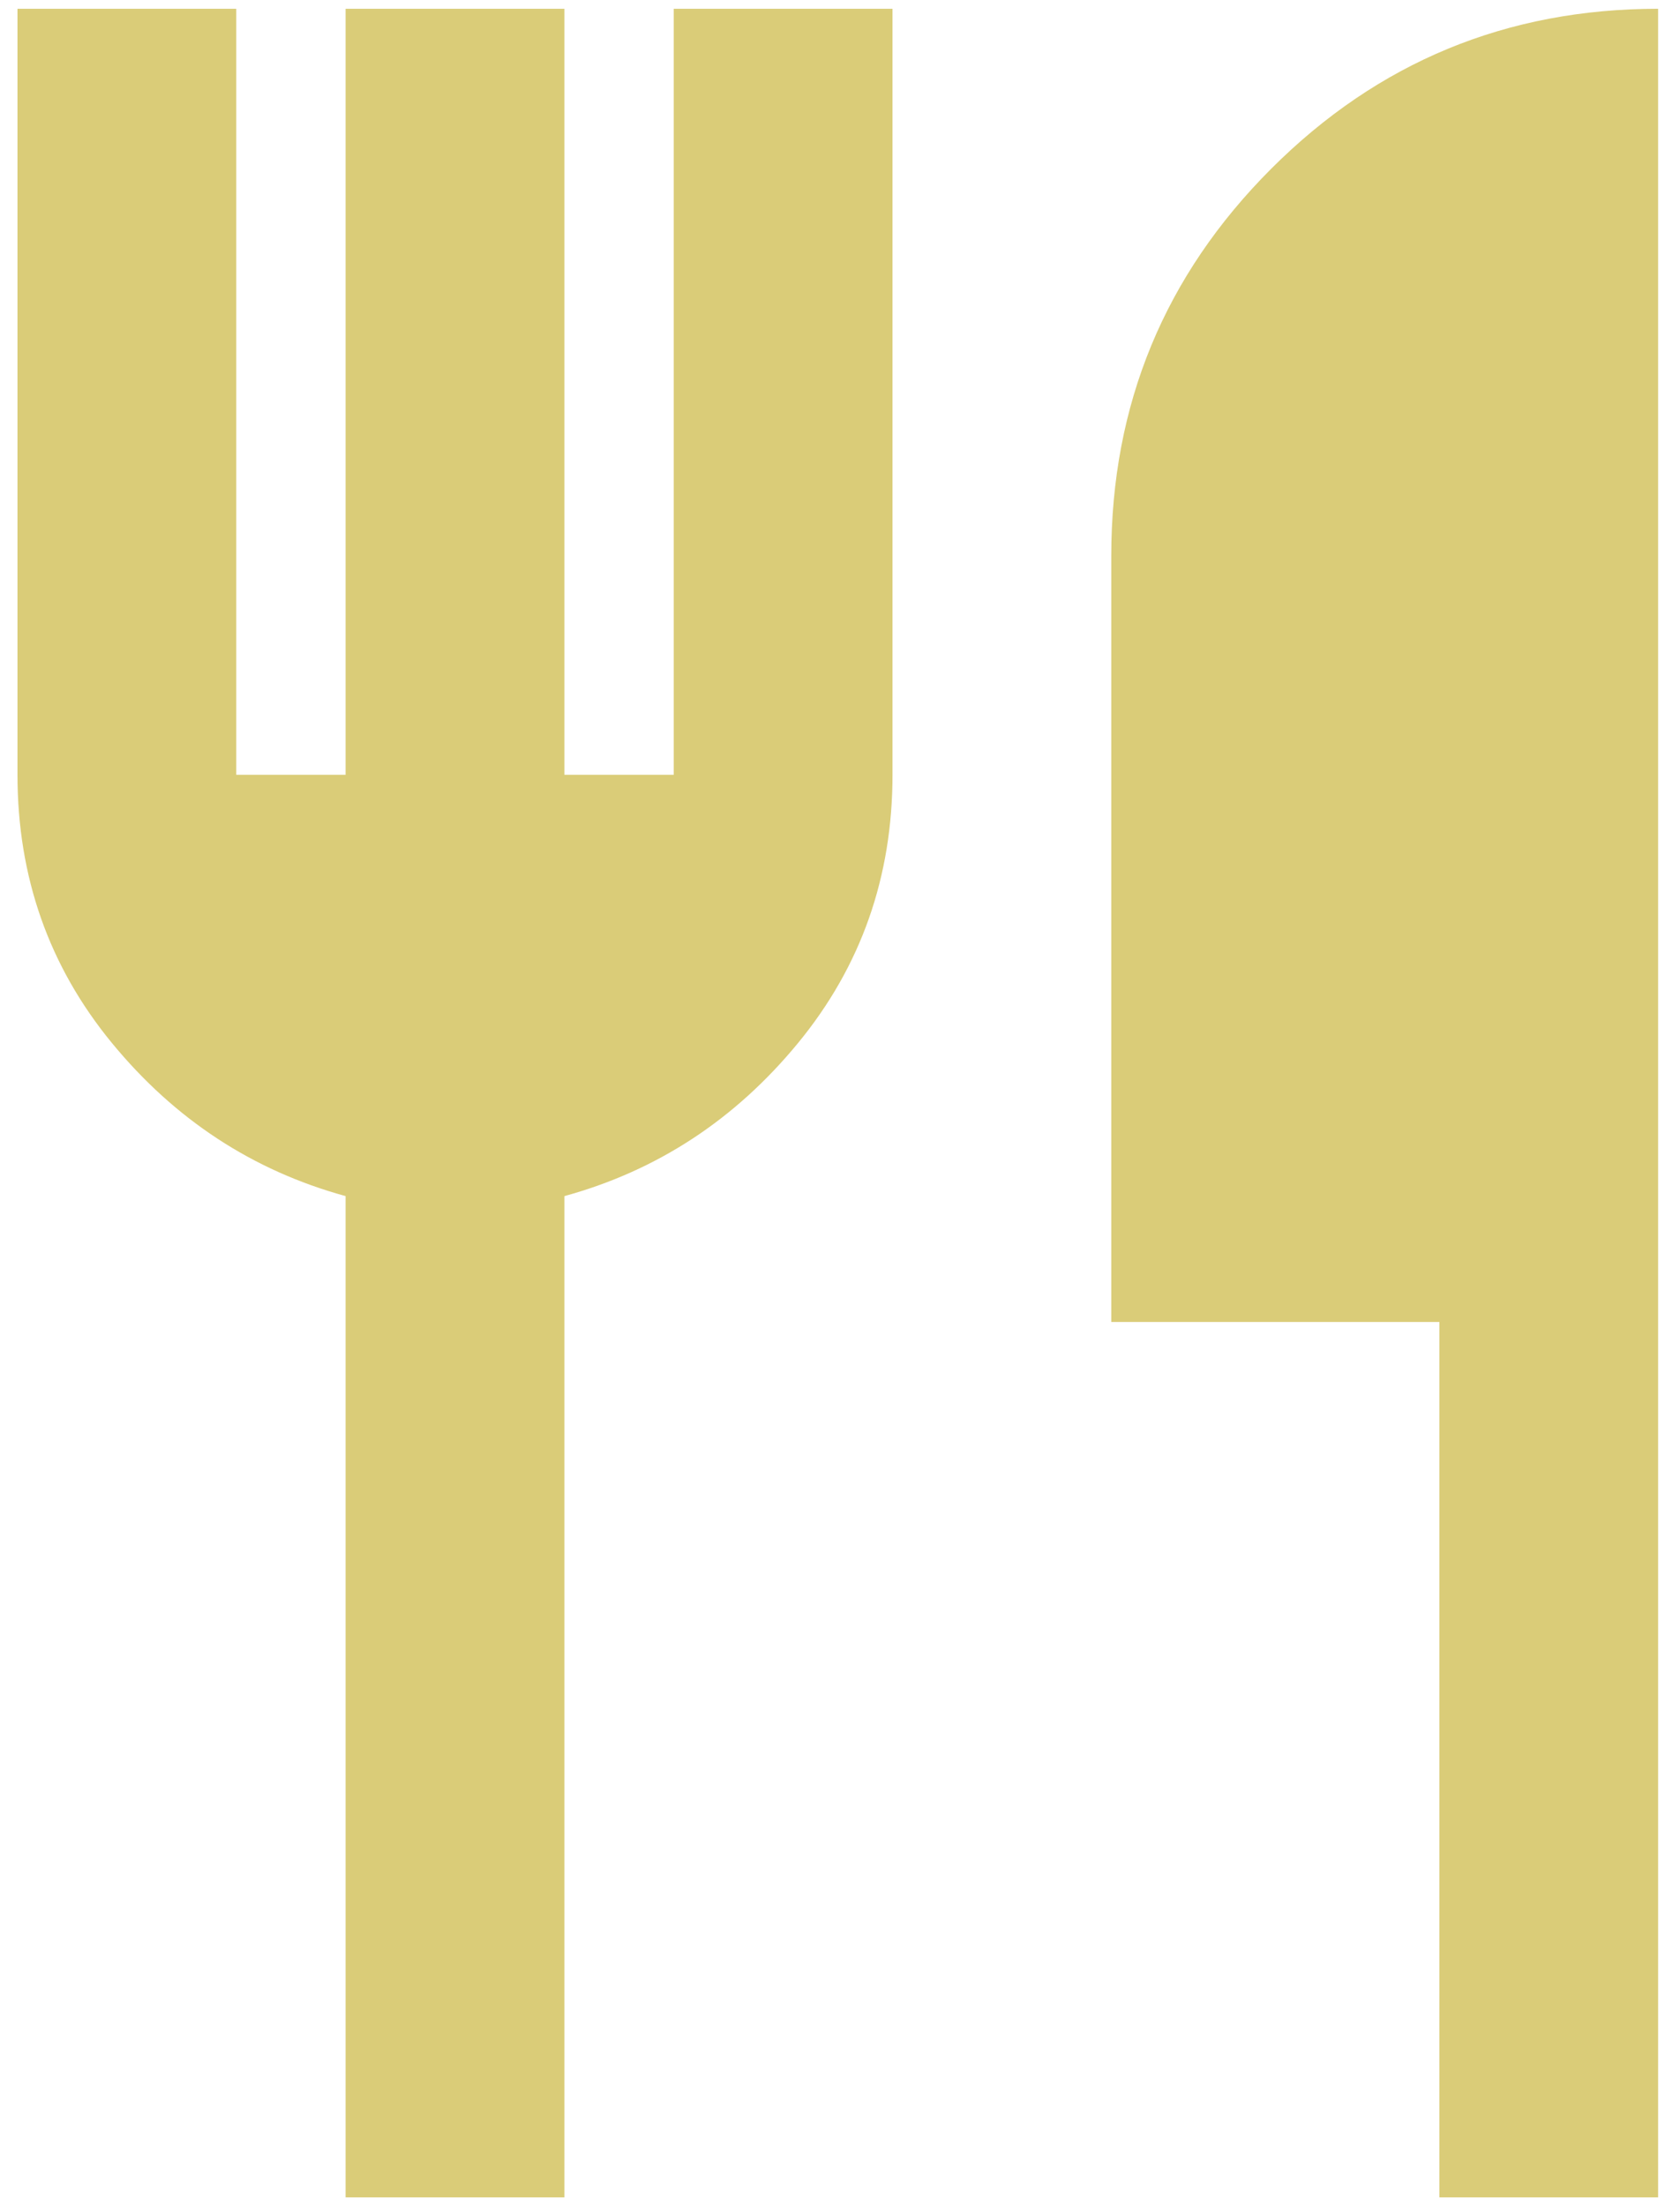 <svg width="32" height="42" viewBox="0 0 32 42" fill="none" xmlns="http://www.w3.org/2000/svg">
<path d="M6.583 41.833V22.771C4.812 22.285 3.328 21.312 2.13 19.854C0.932 18.396 0.333 16.694 0.333 14.75V0.167H4.5V14.75H6.583V0.167H10.75V14.75H12.833V0.167H17V14.75C17 16.694 16.401 18.396 15.203 19.854C14.005 21.312 12.521 22.285 10.75 22.771V41.833H6.583ZM27.417 41.833V25.167H21.167V10.583C21.167 7.701 22.182 5.245 24.213 3.213C26.245 1.182 28.701 0.167 31.583 0.167V41.833H27.417Z" fill="#DACC78"/>
</svg>
